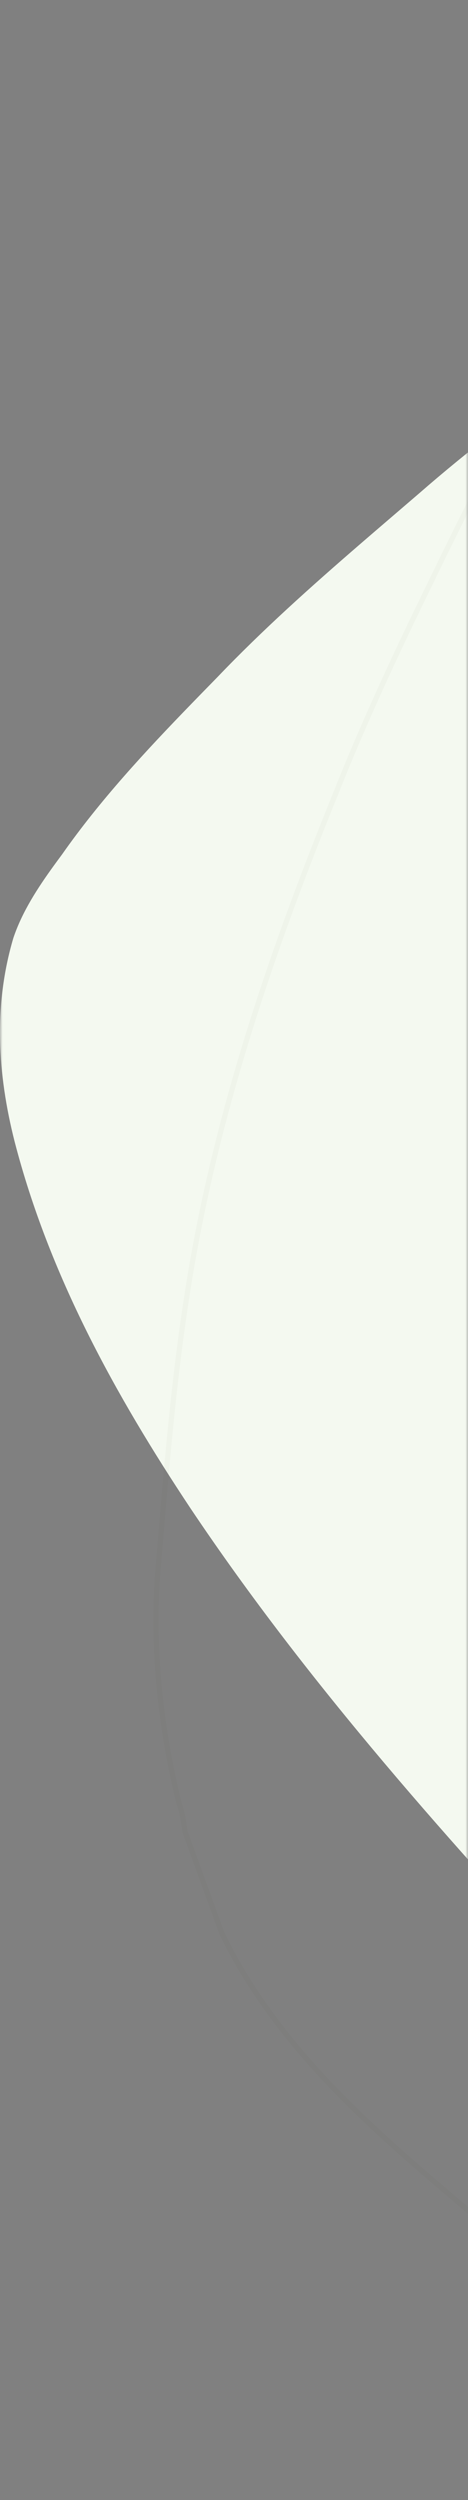 <?xml version="1.0" encoding="UTF-8"?>
<svg width="90px" height="480px" viewBox="0 0 90 480" version="1.1" xmlns="http://www.w3.org/2000/svg" xmlns:xlink="http://www.w3.org/1999/xlink">
    <rect x="0" y="0" width="90" height="480" fill="#808080" stroke="none"/>
    <title>Group 3</title>
    <defs>
        <rect id="path-1" x="0" y="0" width="90" height="480"></rect>
    </defs>
    <g id="A-propos" stroke="none" stroke-width="1" fill="none" fill-rule="evenodd">
        <g id="01-AgirAgri-A-propos" transform="translate(-210, -2080)">
            <g id="Group-3" transform="translate(210, 2080)">
                <mask id="mask-2" fill="white">
                    <use xlink:href="#path-1"></use>
                </mask>
                <g id="Rectangle"></g>
                <path d="M244.14,383.472 C269.379,360.031 294.371,336.237 319.115,312.091 L330.285,301.084 L338.115,293.354 C360.285,271.441 382.308,249.419 403.667,226.905 L405.428,225.056 C417.73,212.084 429.488,198.413 438.745,182.889 C441.77,176.295 443.84,169.843 447.06,163.904 L449.871,147.976 C450.788,135.744 446.766,125.12 439.469,115.468 C428.594,101.467 416.197,89.058 403.499,76.595 C387.512,61.01 371.102,46.203 353.786,31.818 L349.592,28.348 L348.299,27.287 C335.992,17.225 322.957,7.719 307.199,3.234 L291.246,0.423 L289.911,0.458 C288.912,0.479 287.98,0.467 286.926,0.281 C275.577,-0.479 263.963,0.264 252.934,2.968 L243.999,5.329 C233.541,8.101 223.001,10.983 212.73,14.476 C187.326,23.013 164.296,35.688 141.956,49.723 C132.557,55.504 122.998,62.185 114.094,68.673 L110.679,71.148 C100.433,78.604 90.214,86.341 80.64,94.693 L72.148,101.974 L69.315,104.413 C59.879,112.561 50.521,120.903 41.823,129.995 L38.843,133.043 L36.861,135.08 C27.954,144.255 19.259,153.606 11.912,164.076 L11.127,165.137 L10.344,166.209 C7.223,170.515 4.252,175.076 2.569,180.091 C-1.27,193.049 -0.487,206.201 2.81,219.176 C9.457,244.826 22.158,267.824 36.629,289.585 C59.478,323.666 86.982,354.231 114.894,384.247 C122.704,392.75 235.625,391.266 244.14,383.472 Z" id="Path" fill="#F4F9F0" fill-rule="nonzero" mask="url(#mask-2)"></path>
                <path d="M539.51,108.184 C544.8,129.581 538.677,149.304 529.952,168.725 C523.658,182.263 515.728,194.731 507.798,207.198 C483.874,244.234 459.449,281.035 434.524,317.602 L426.934,328.623 C401.629,365.353 376.241,402.004 349.935,437.785 L344.087,445.719 C330.464,464.135 175.062,489.569 156.534,476.326 C133.261,459.572 110.881,442.107 88.832,423.397 L83.823,419.131 L81.608,417.228 C66.376,404.068 51.726,389.852 42.671,371.188 L35.581,351.695 L35.351,350.151 C35.15,348.83 34.929,347.617 34.442,346.279 C30.96,332.137 29.313,317.327 30.268,302.818 L31.203,291.648 C32.384,277.642 33.68,263.498 35.828,249.563 C40.937,215.632 51.786,183.775 64.505,152.487 C69.698,139.35 75.993,125.812 82.188,113.143 C90.014,96.965 98.208,80.653 107.537,65.176 L114.823,52.851 L117.062,49.08 C125.295,35.255 133.788,21.483 143.388,8.386 L146.471,4.085 C156.759,-10.242 436.001,15.519 480.033,44.047 C492.484,52.007 504.703,60.468 515.722,70.2 L516.828,71.334 C526.924,81.78 535.763,93.473 539.51,108.184 Z" id="Path" stroke="#1D310D" opacity="0.15" fill-rule="nonzero" mask="url(#mask-2)"></path>
            </g>
        </g>
    </g>
</svg>